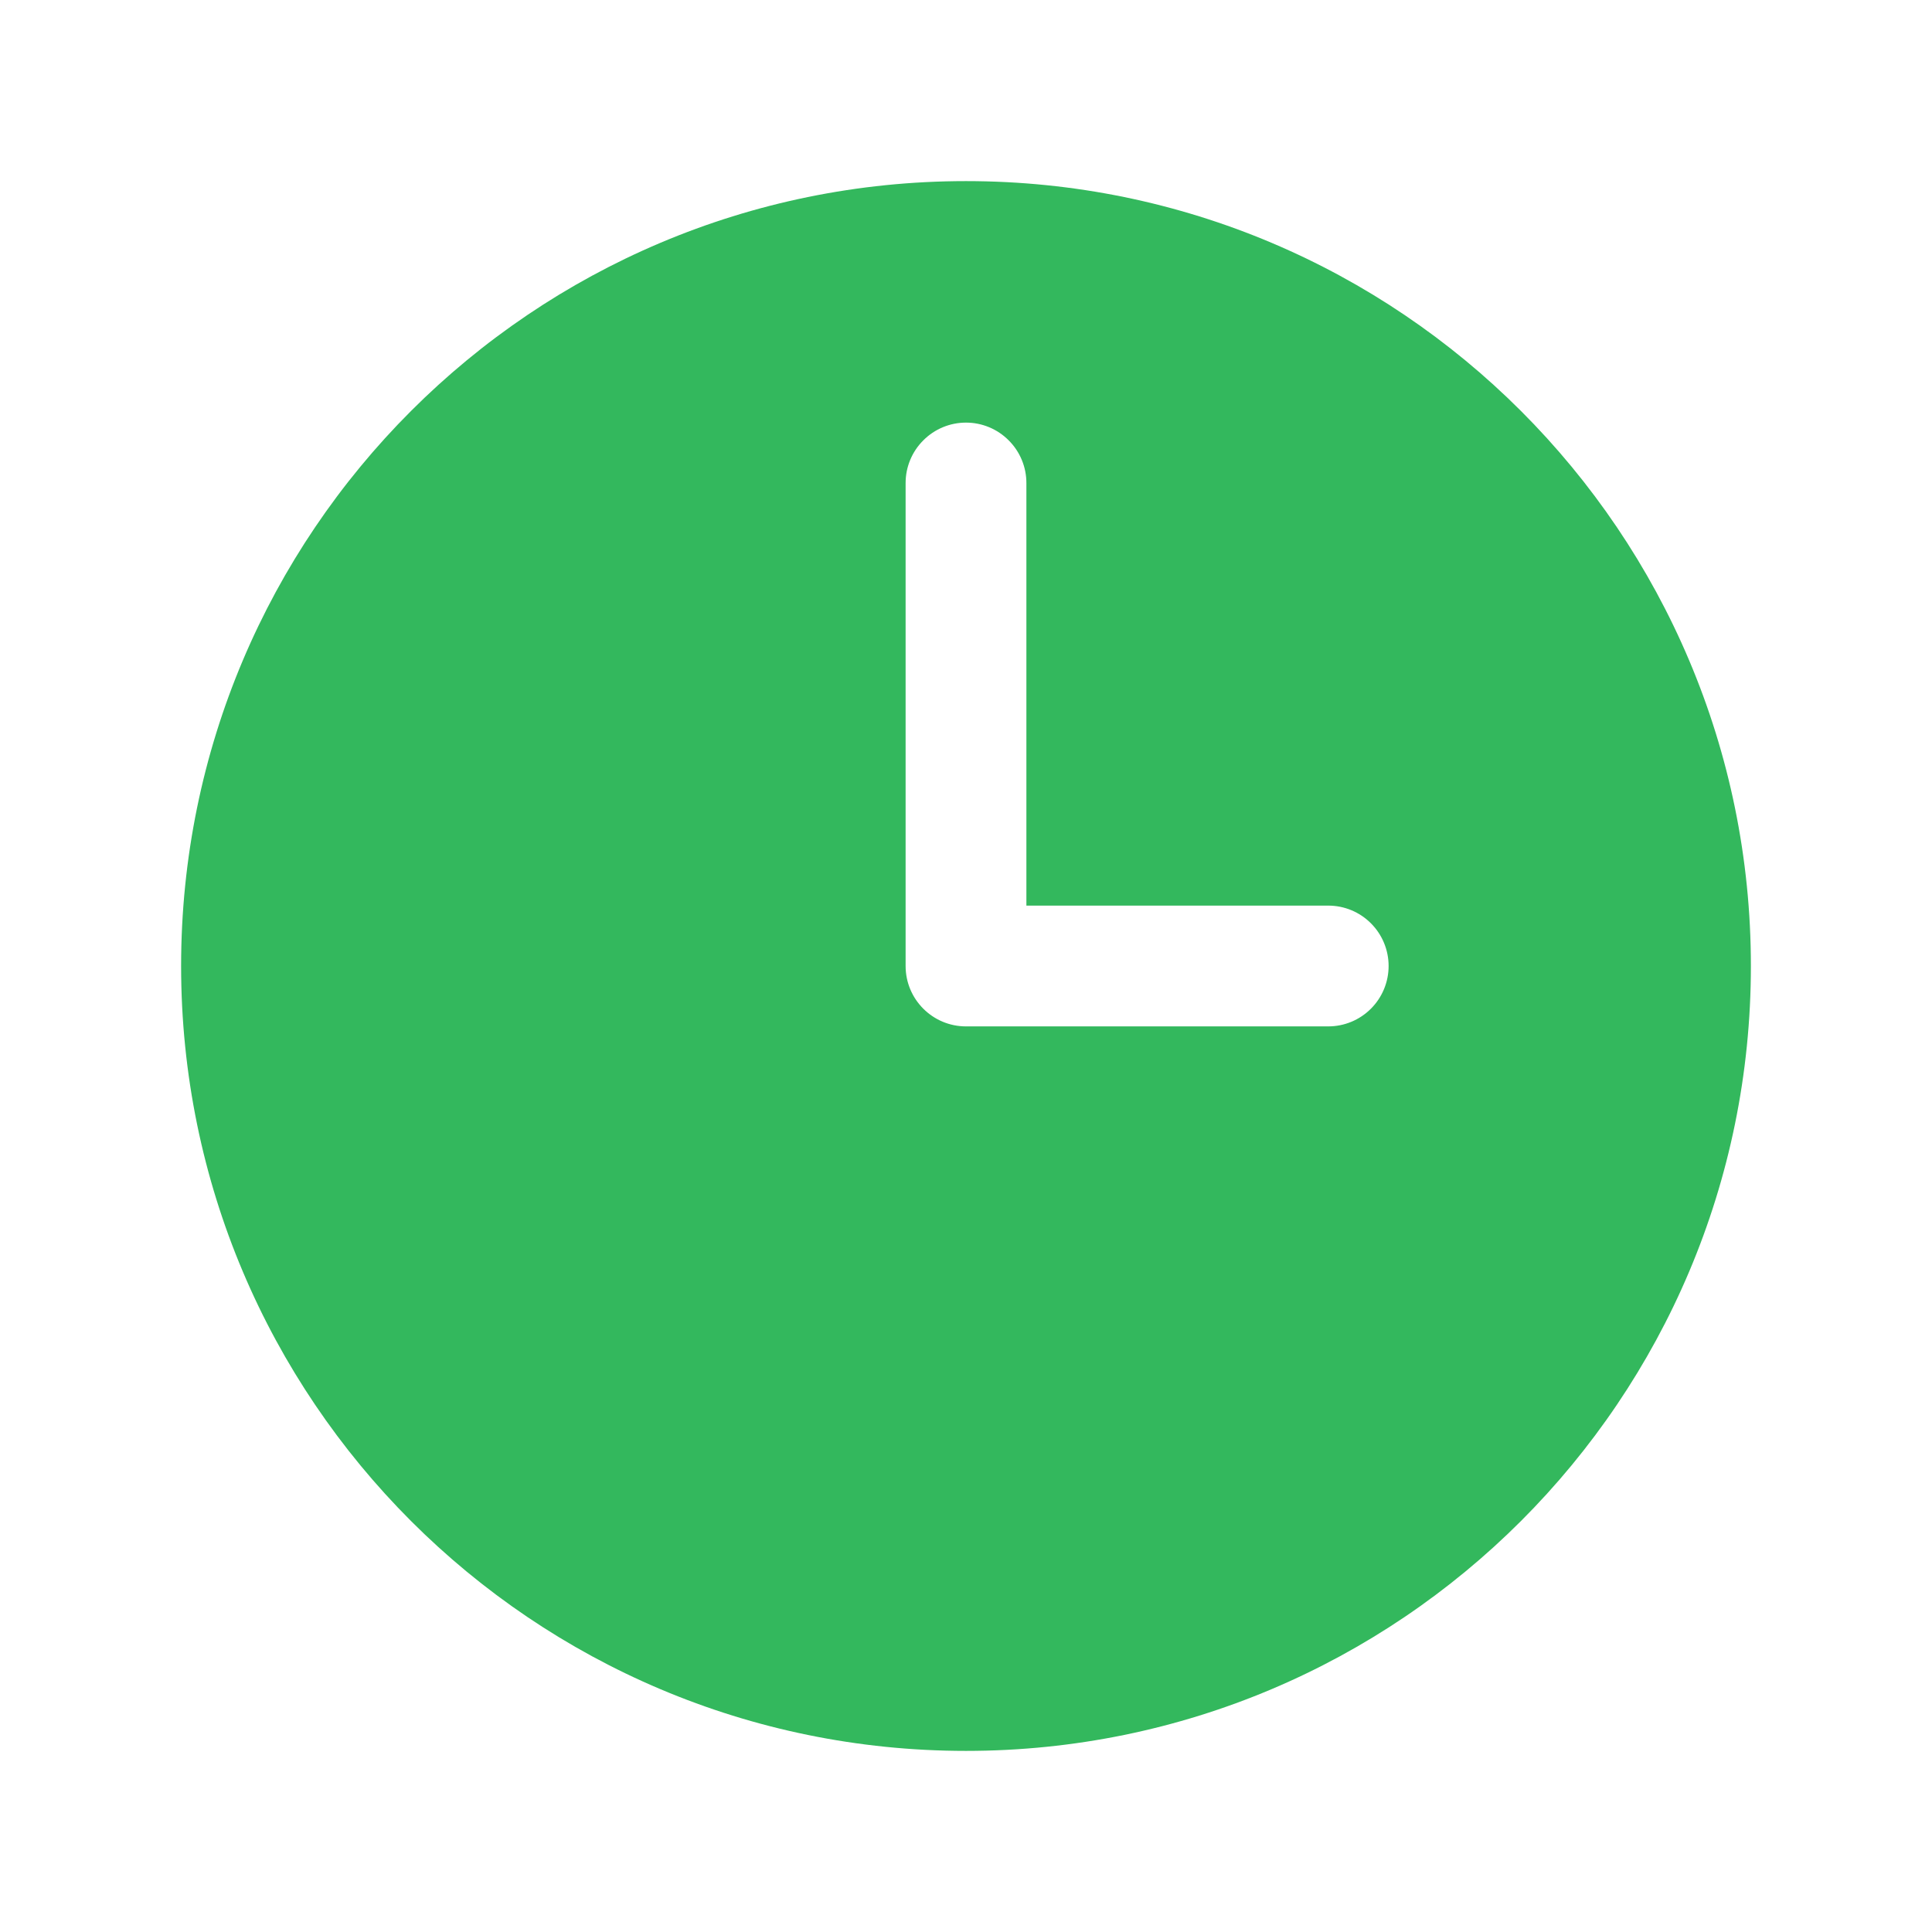 <svg width="35" height="35" viewBox="0 0 35 35" fill="none" xmlns="http://www.w3.org/2000/svg">
<path fill-rule="evenodd" clip-rule="evenodd" d="M17.5 3.281C9.647 3.281 3.281 9.647 3.281 17.5C3.281 25.353 9.647 31.719 17.5 31.719C25.353 31.719 31.719 25.353 31.719 17.5C31.719 9.647 25.353 3.281 17.5 3.281ZM18.594 8.75C18.594 8.46 18.479 8.182 18.273 7.977C18.068 7.771 17.79 7.656 17.5 7.656C17.21 7.656 16.932 7.771 16.727 7.977C16.521 8.182 16.406 8.46 16.406 8.75V17.5C16.406 18.104 16.896 18.594 17.5 18.594H24.062C24.353 18.594 24.631 18.479 24.836 18.273C25.041 18.068 25.156 17.79 25.156 17.5C25.156 17.21 25.041 16.932 24.836 16.727C24.631 16.521 24.353 16.406 24.062 16.406H18.594V8.75Z" fill="#33B85D"/>
</svg>
